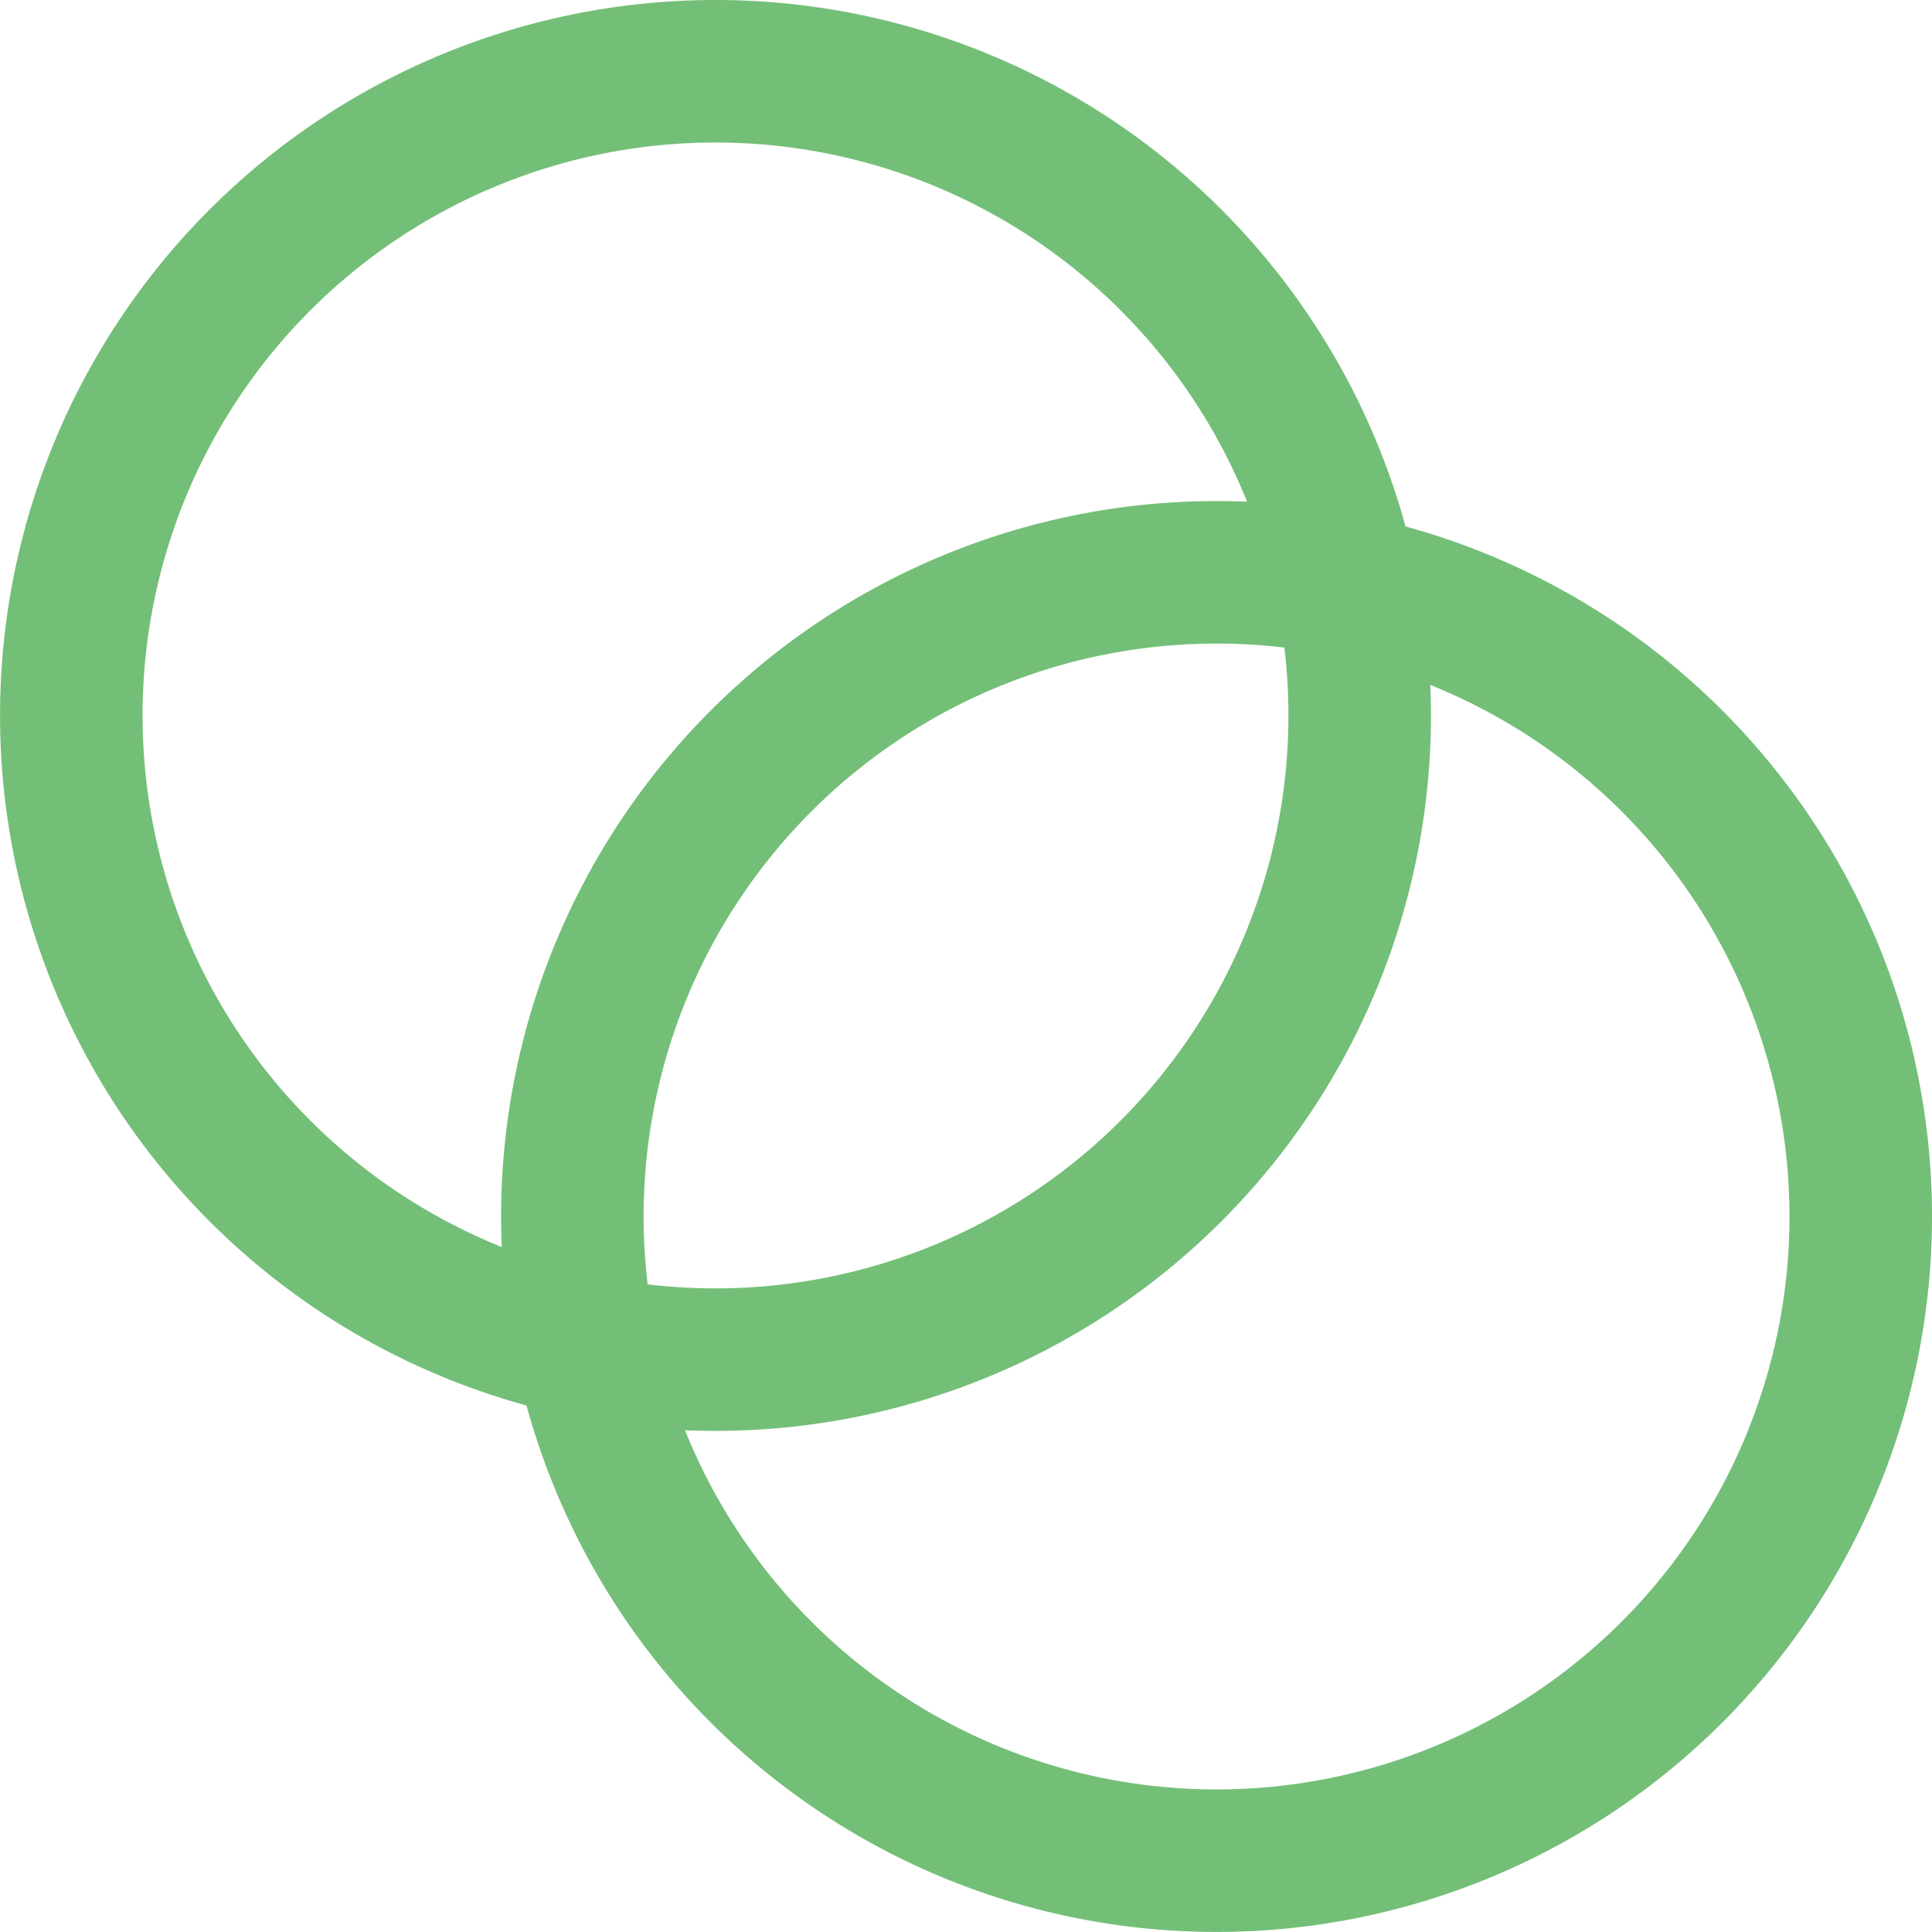 <?xml version="1.0" encoding="UTF-8"?> <svg xmlns="http://www.w3.org/2000/svg" width="40.668" height="40.668" viewBox="0 0 40.668 40.668"><g id="hico-collaborative" transform="translate(1.5 1.5)"><path id="Stroke_1" data-name="Stroke 1" d="M27.121,13.56A13.56,13.56,0,1,1,13.56,0,13.56,13.56,0,0,1,27.121,13.56Z" fill="none" stroke="#73bf77" stroke-miterlimit="10" stroke-width="3"></path><path id="Stroke_3" data-name="Stroke 3" d="M27.121,13.56A13.56,13.56,0,1,1,13.56,0,13.56,13.56,0,0,1,27.121,13.56Z" transform="translate(10.547 10.547)" fill="none" stroke="#73bf77" stroke-miterlimit="10" stroke-width="3"></path></g></svg> 